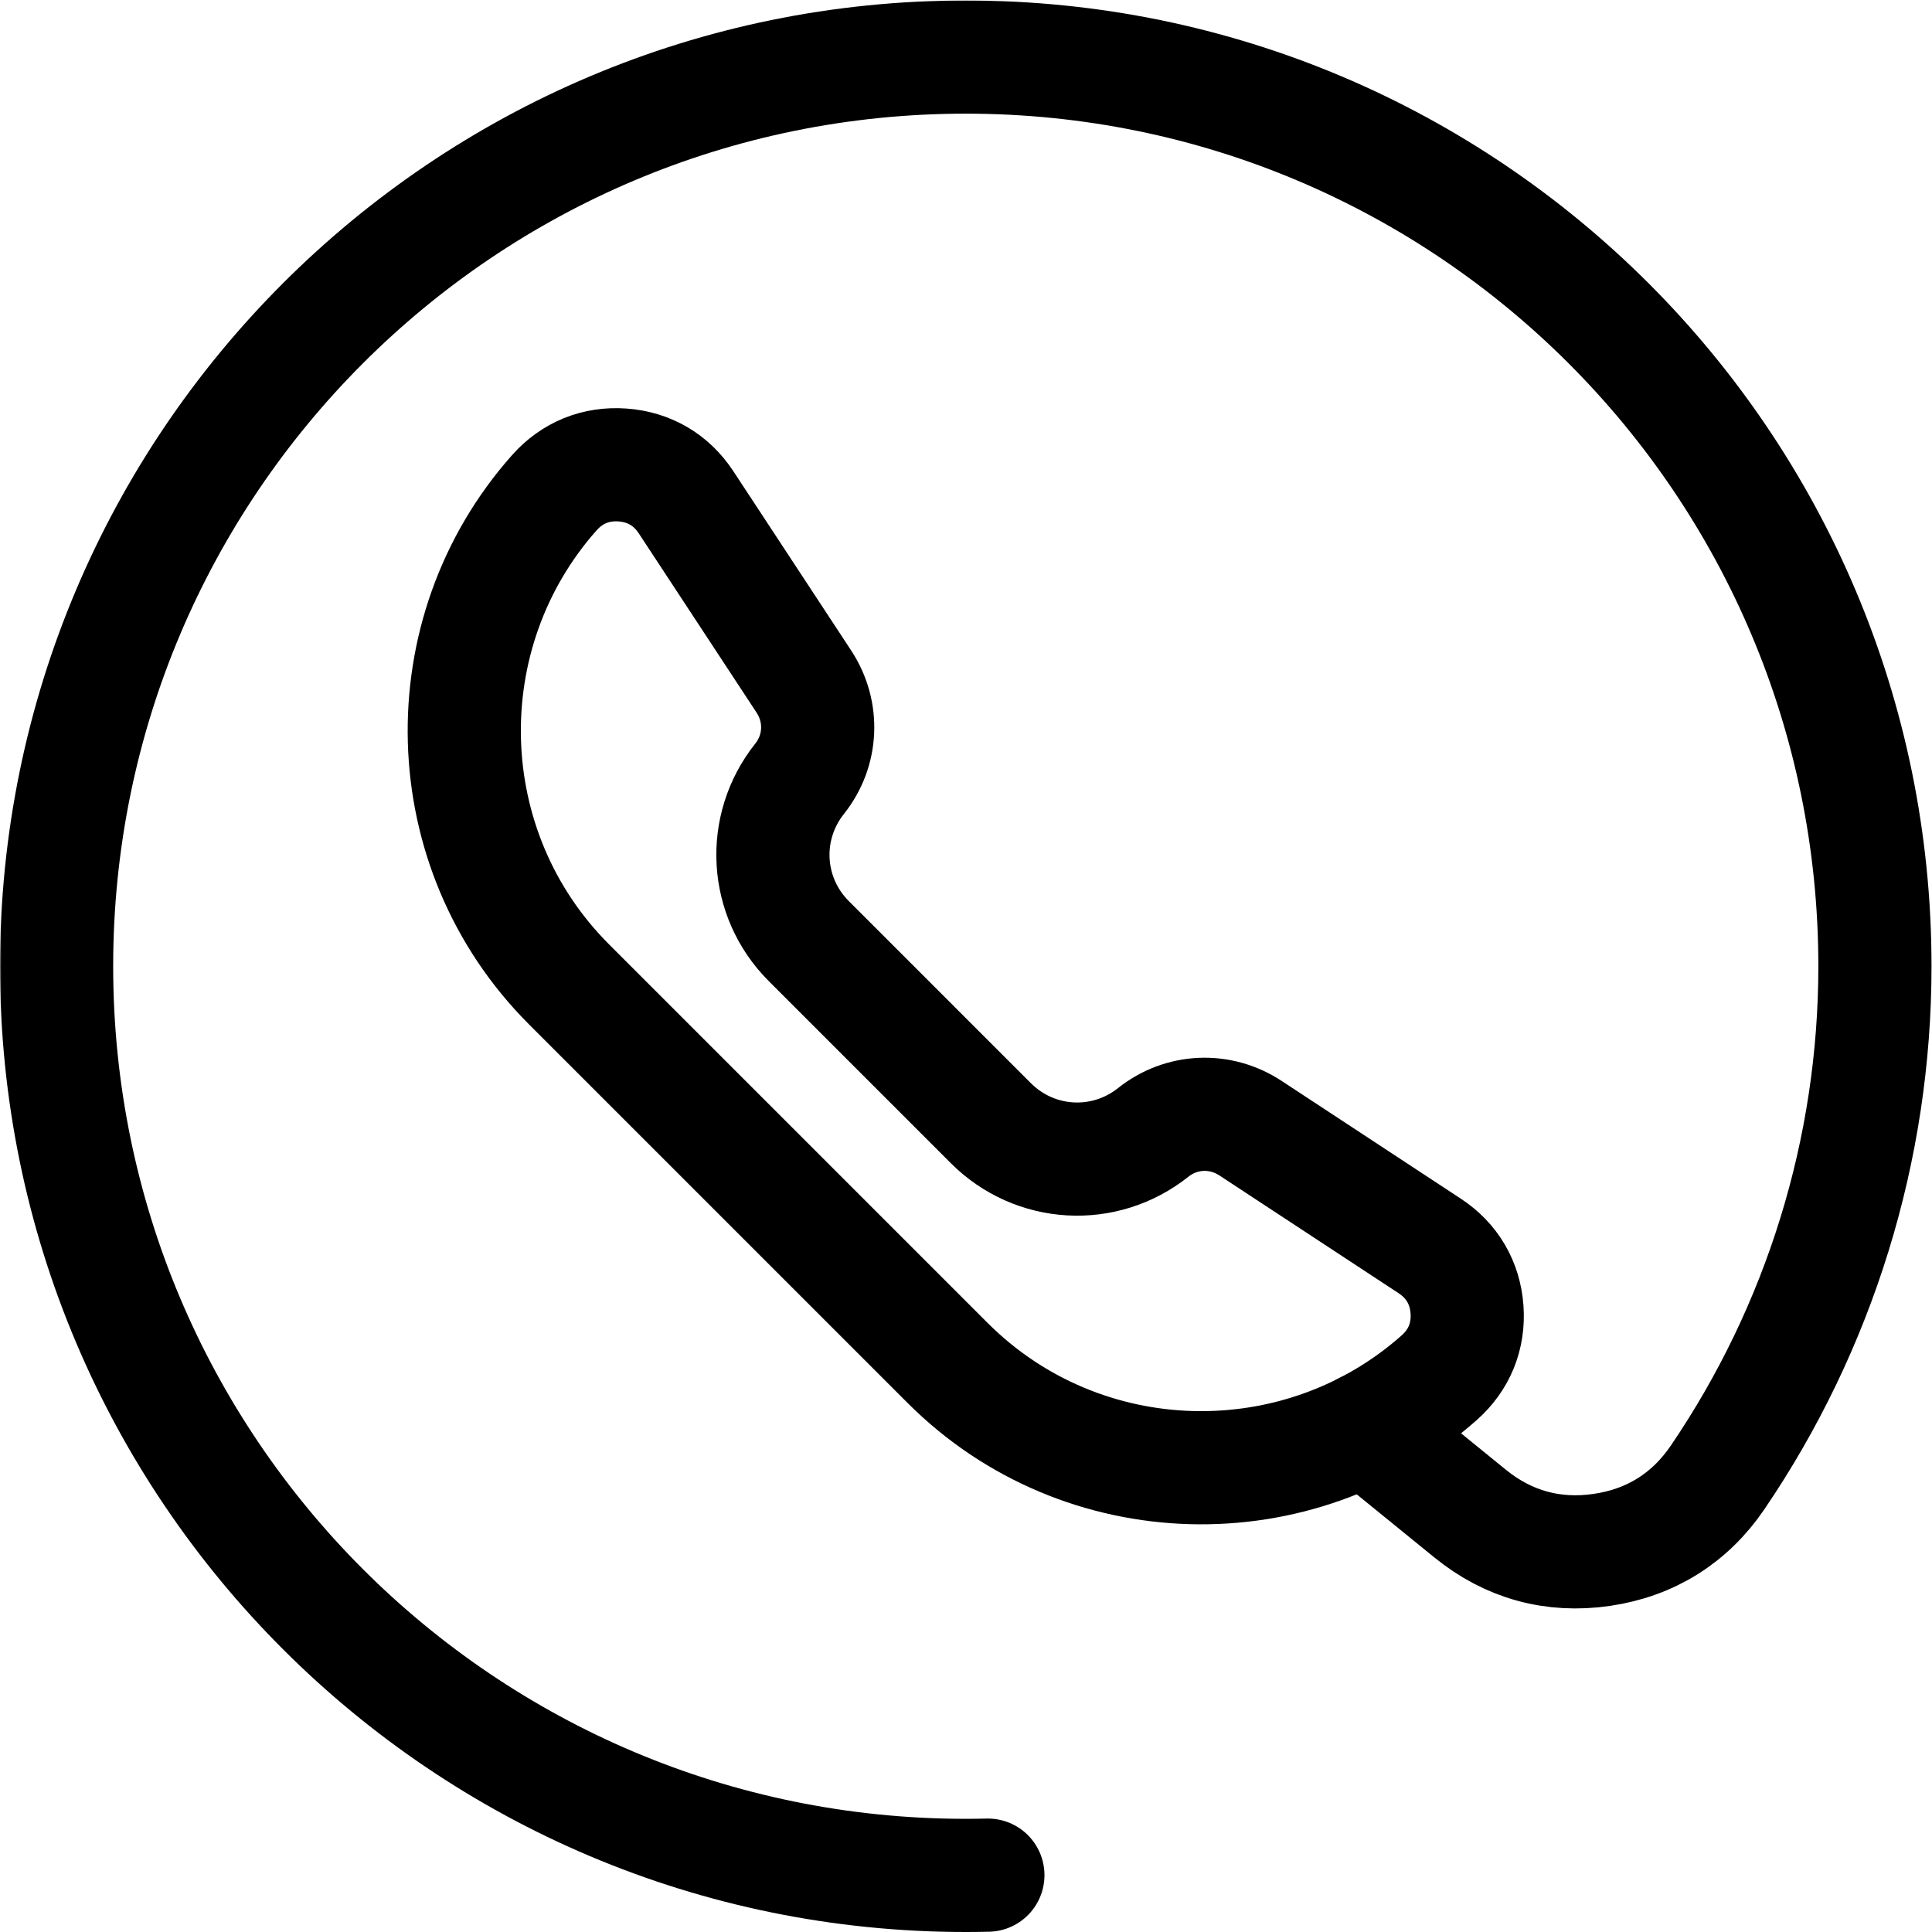 <?xml version="1.0" encoding="UTF-8" standalone="no"?>
<!-- Created with Inkscape (http://www.inkscape.org/) -->
<svg xmlns="http://www.w3.org/2000/svg" xmlns:svg="http://www.w3.org/2000/svg" version="1.1" id="svg240" width="682.667" height="682.667" viewBox="0 0 682.667 682.667">
  <defs id="defs244">
    <clipPath clipPathUnits="userSpaceOnUse" id="clipPath254">
      <path d="M 0,512 H 512 V 0 H 0 Z" id="path252"/>
    </clipPath>
  </defs>
  <mask id="custom"><rect id="bg" x="0" y="0" width="100%" height="100%" fill="white"/><g transform="matrix(1.333,0,0,-1.333,0,682.667)"/></mask><g mask="url(#custom)"><g id="g246" transform="matrix(1.333,0,0,-1.333,0,682.667)">
    <g id="g248">
      <g id="g250" clip-path="url(#clipPath254)">
        <g id="g256" transform="translate(181.856,378.988)">
          <path d="m 0,0 31.224,-47.513 c 5.322,-8.101 4.78,-18.362 -1.115,-25.77 -10.303,-12.948 -9.26,-31.356 2.441,-43.057 l 48.242,-48.243 c 11.702,-11.702 30.109,-12.745 43.059,-2.44 7.407,5.894 17.669,6.436 25.768,1.113 l 47.514,-31.223 c 5.925,-3.893 9.369,-9.76 9.882,-16.831 0.511,-7.07 -2.049,-13.372 -7.35,-18.079 -37.26,-33.087 -94.645,-31.79 -130.327,3.892 l -100.356,100.356 c -35.682,35.681 -36.979,93.067 -3.892,130.327 4.707,5.301 11.009,7.862 18.079,7.349 C -9.76,9.369 -3.894,5.925 0,0 Z" style="fill:none;stroke:#000000;stroke-width:30;stroke-linecap:round;stroke-linejoin:round;stroke-miterlimit:22.926;stroke-dasharray:none;stroke-opacity:1" id="path258"/>
        </g>
        <g id="g260" transform="translate(261.864,15.071)">
          <path d="m 0,0 c -1.954,-0.047 -3.909,-0.071 -5.864,-0.071 -133.101,0 -241,107.899 -241,241 0,133.1 107.899,241 241,241 133.1,0 241,-107.9 241,-241 0,-48.69 -14.733,-95.829 -41.688,-135.484 -7.346,-10.808 -17.759,-17.331 -30.688,-19.226 -12.931,-1.896 -24.778,1.364 -34.917,9.608 l -27.815,22.616" style="fill:none;stroke:#000000;stroke-width:30;stroke-linecap:round;stroke-linejoin:round;stroke-miterlimit:22.926;stroke-dasharray:none;stroke-opacity:1" id="path262"/>
        </g>
      </g>
    </g>
  </g></g>
</svg>
